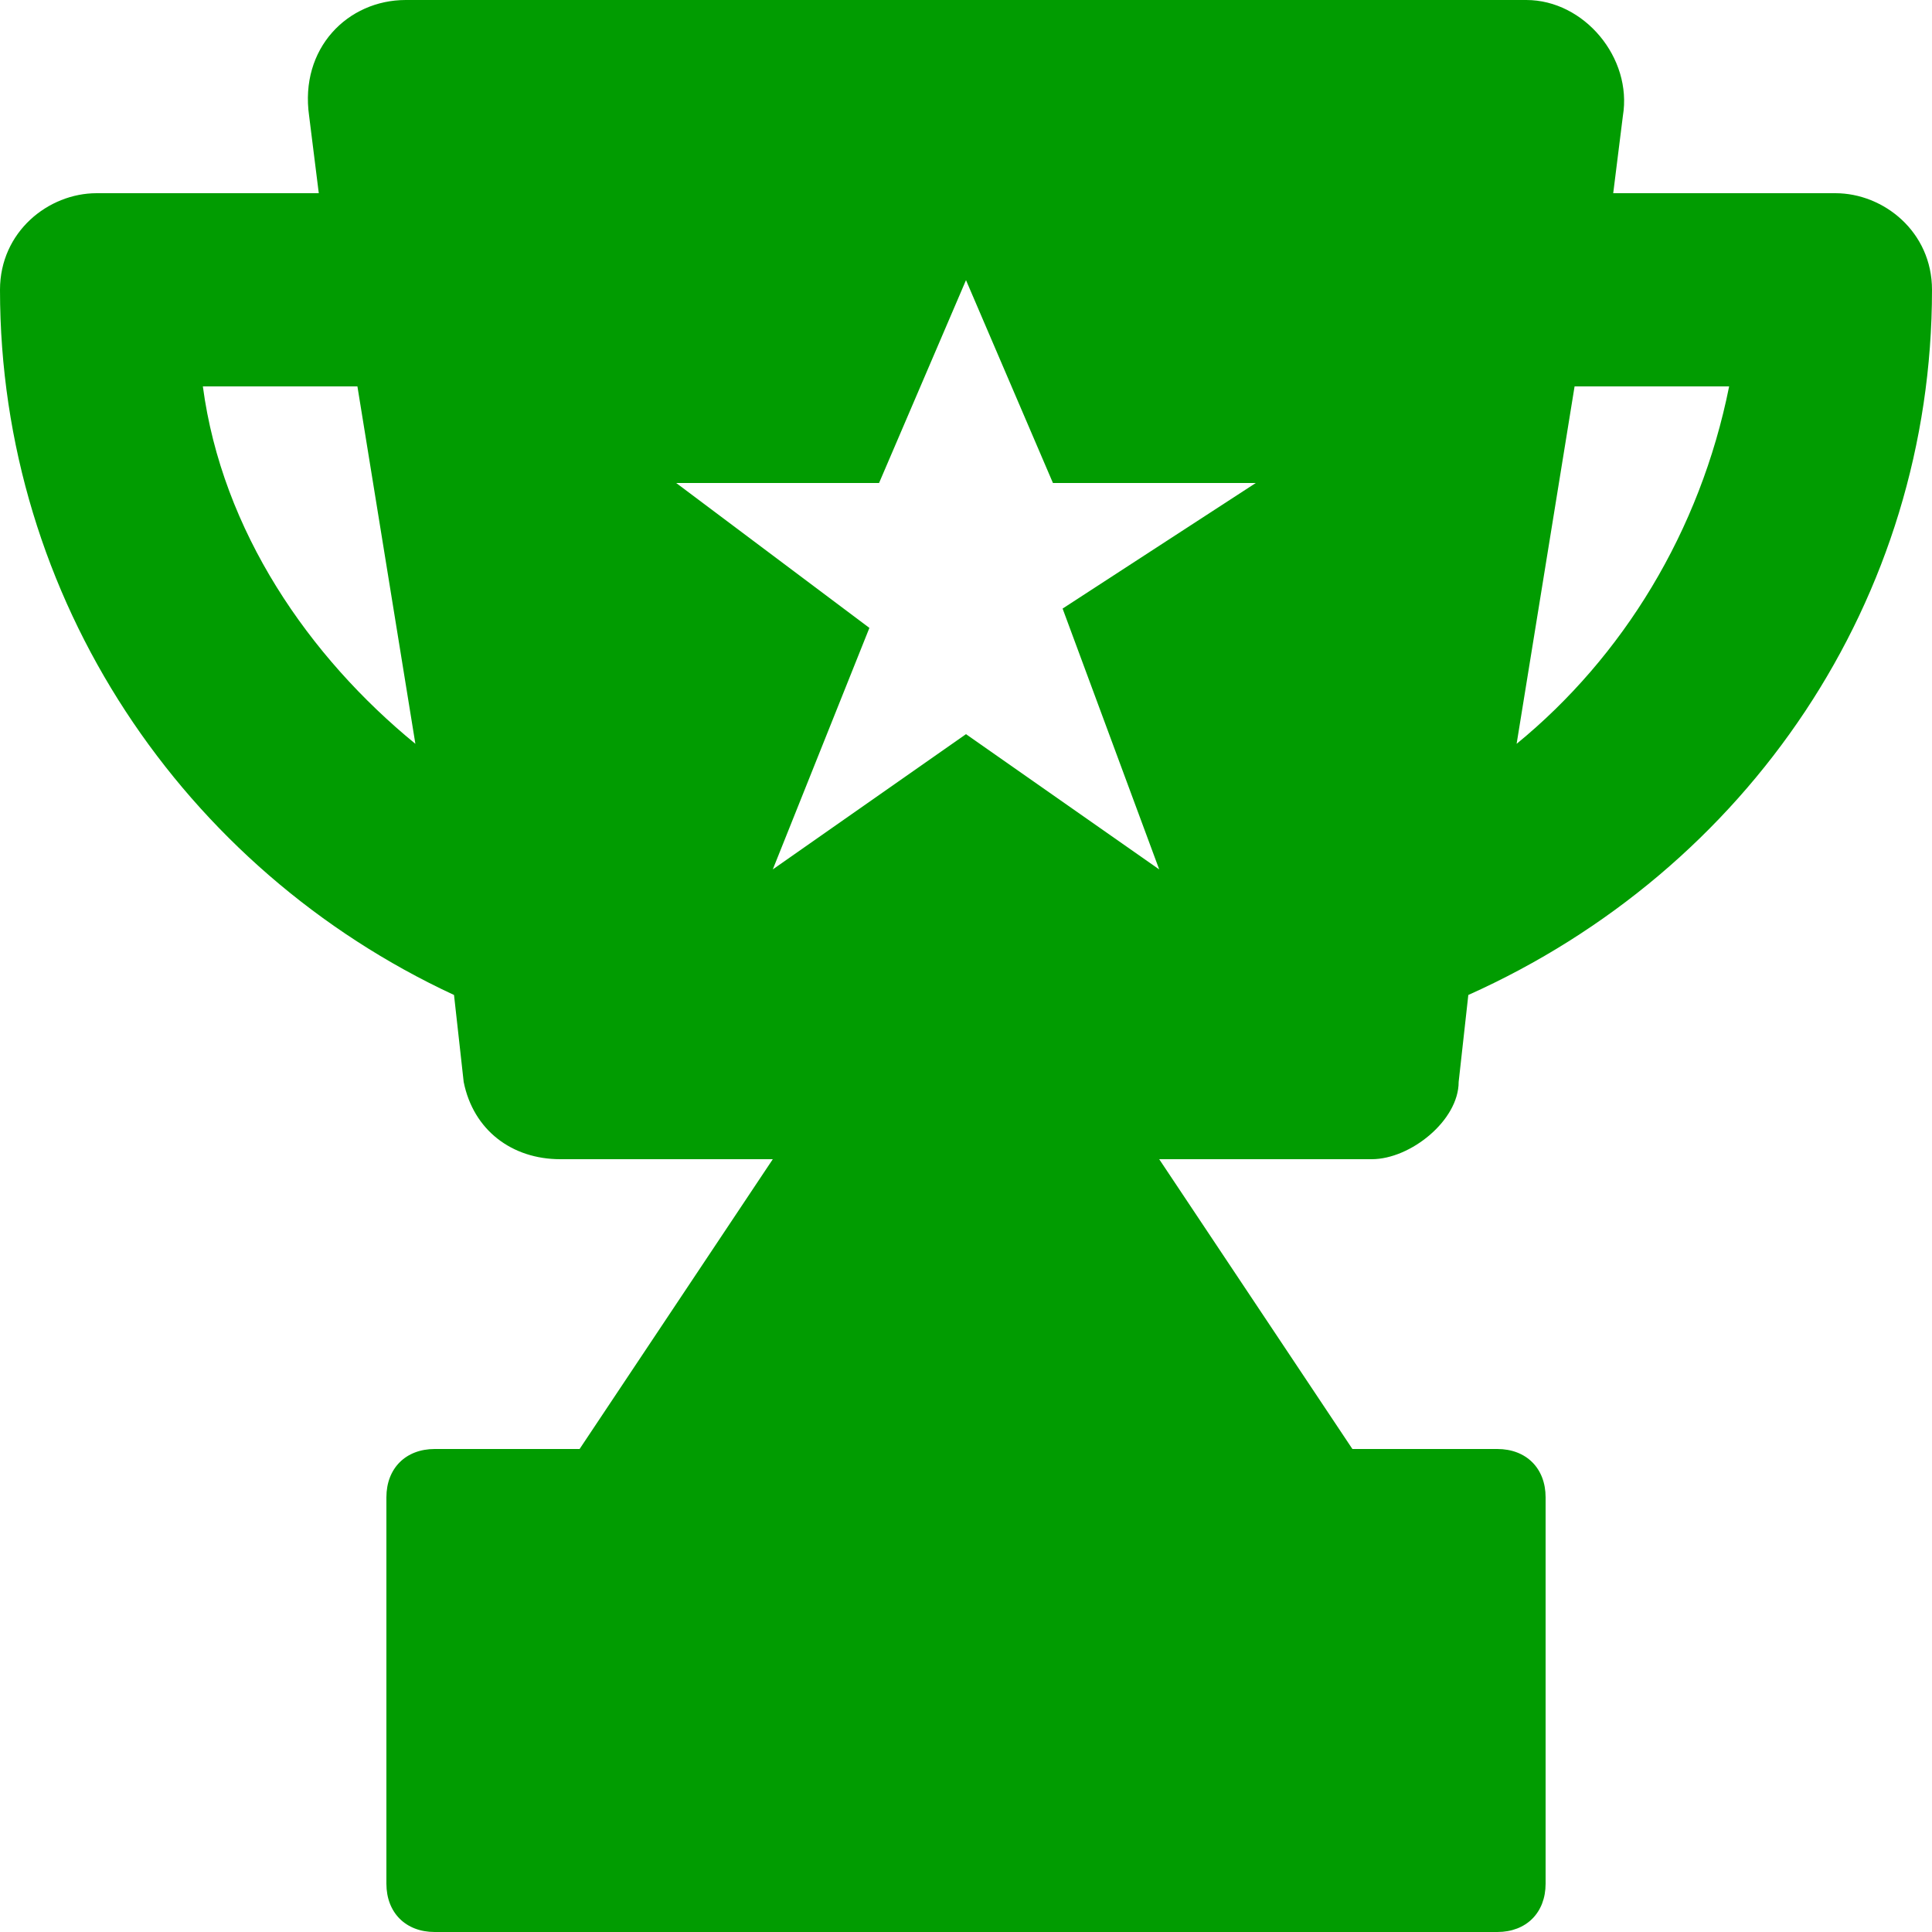 <svg width="54" height="54" viewBox="0 0 54 54" fill="none" xmlns="http://www.w3.org/2000/svg">
<path d="M40.77 30.24L41.04 27.81C48.87 24.3 54 16.74 54 8.1C54 6.48 52.65 5.4 51.3 5.4H45.09L45.36 3.24C45.63 1.62 44.28 0 42.66 0H11.34C9.72 0 8.37 1.35 8.64 3.24L8.91 5.4H2.7C1.35 5.4 0 6.48 0 8.1C0 16.74 5.13 24.3 12.69 27.81L12.96 30.24C13.23 31.59 14.31 32.4 15.66 32.4L21.6 32.4L16.2 40.5H12.15C11.34 40.5 10.8 41.04 10.8 41.85V52.65C10.8 53.46 11.34 54 12.15 54H41.85C42.66 54 43.2 53.46 43.2 52.65V41.85C43.2 41.04 42.66 40.5 41.85 40.5H37.8L32.4 32.4H38.34C39.42 32.4 40.77 31.32 40.77 30.24L40.77 30.24ZM44.01 10.8H48.33C47.52 14.85 45.36 18.36 42.39 20.79L44.01 10.8ZM5.67 10.8H9.99L11.61 20.79C8.64 18.36 6.209 14.85 5.67 10.8V10.8ZM32.4 24.3L27 20.52L21.6 24.3L24.3 17.55L18.9 13.5H24.57L27 7.83L29.43 13.5H35.1L29.7 17.01L32.4 24.3Z" fill="#019C01"/>
</svg>
